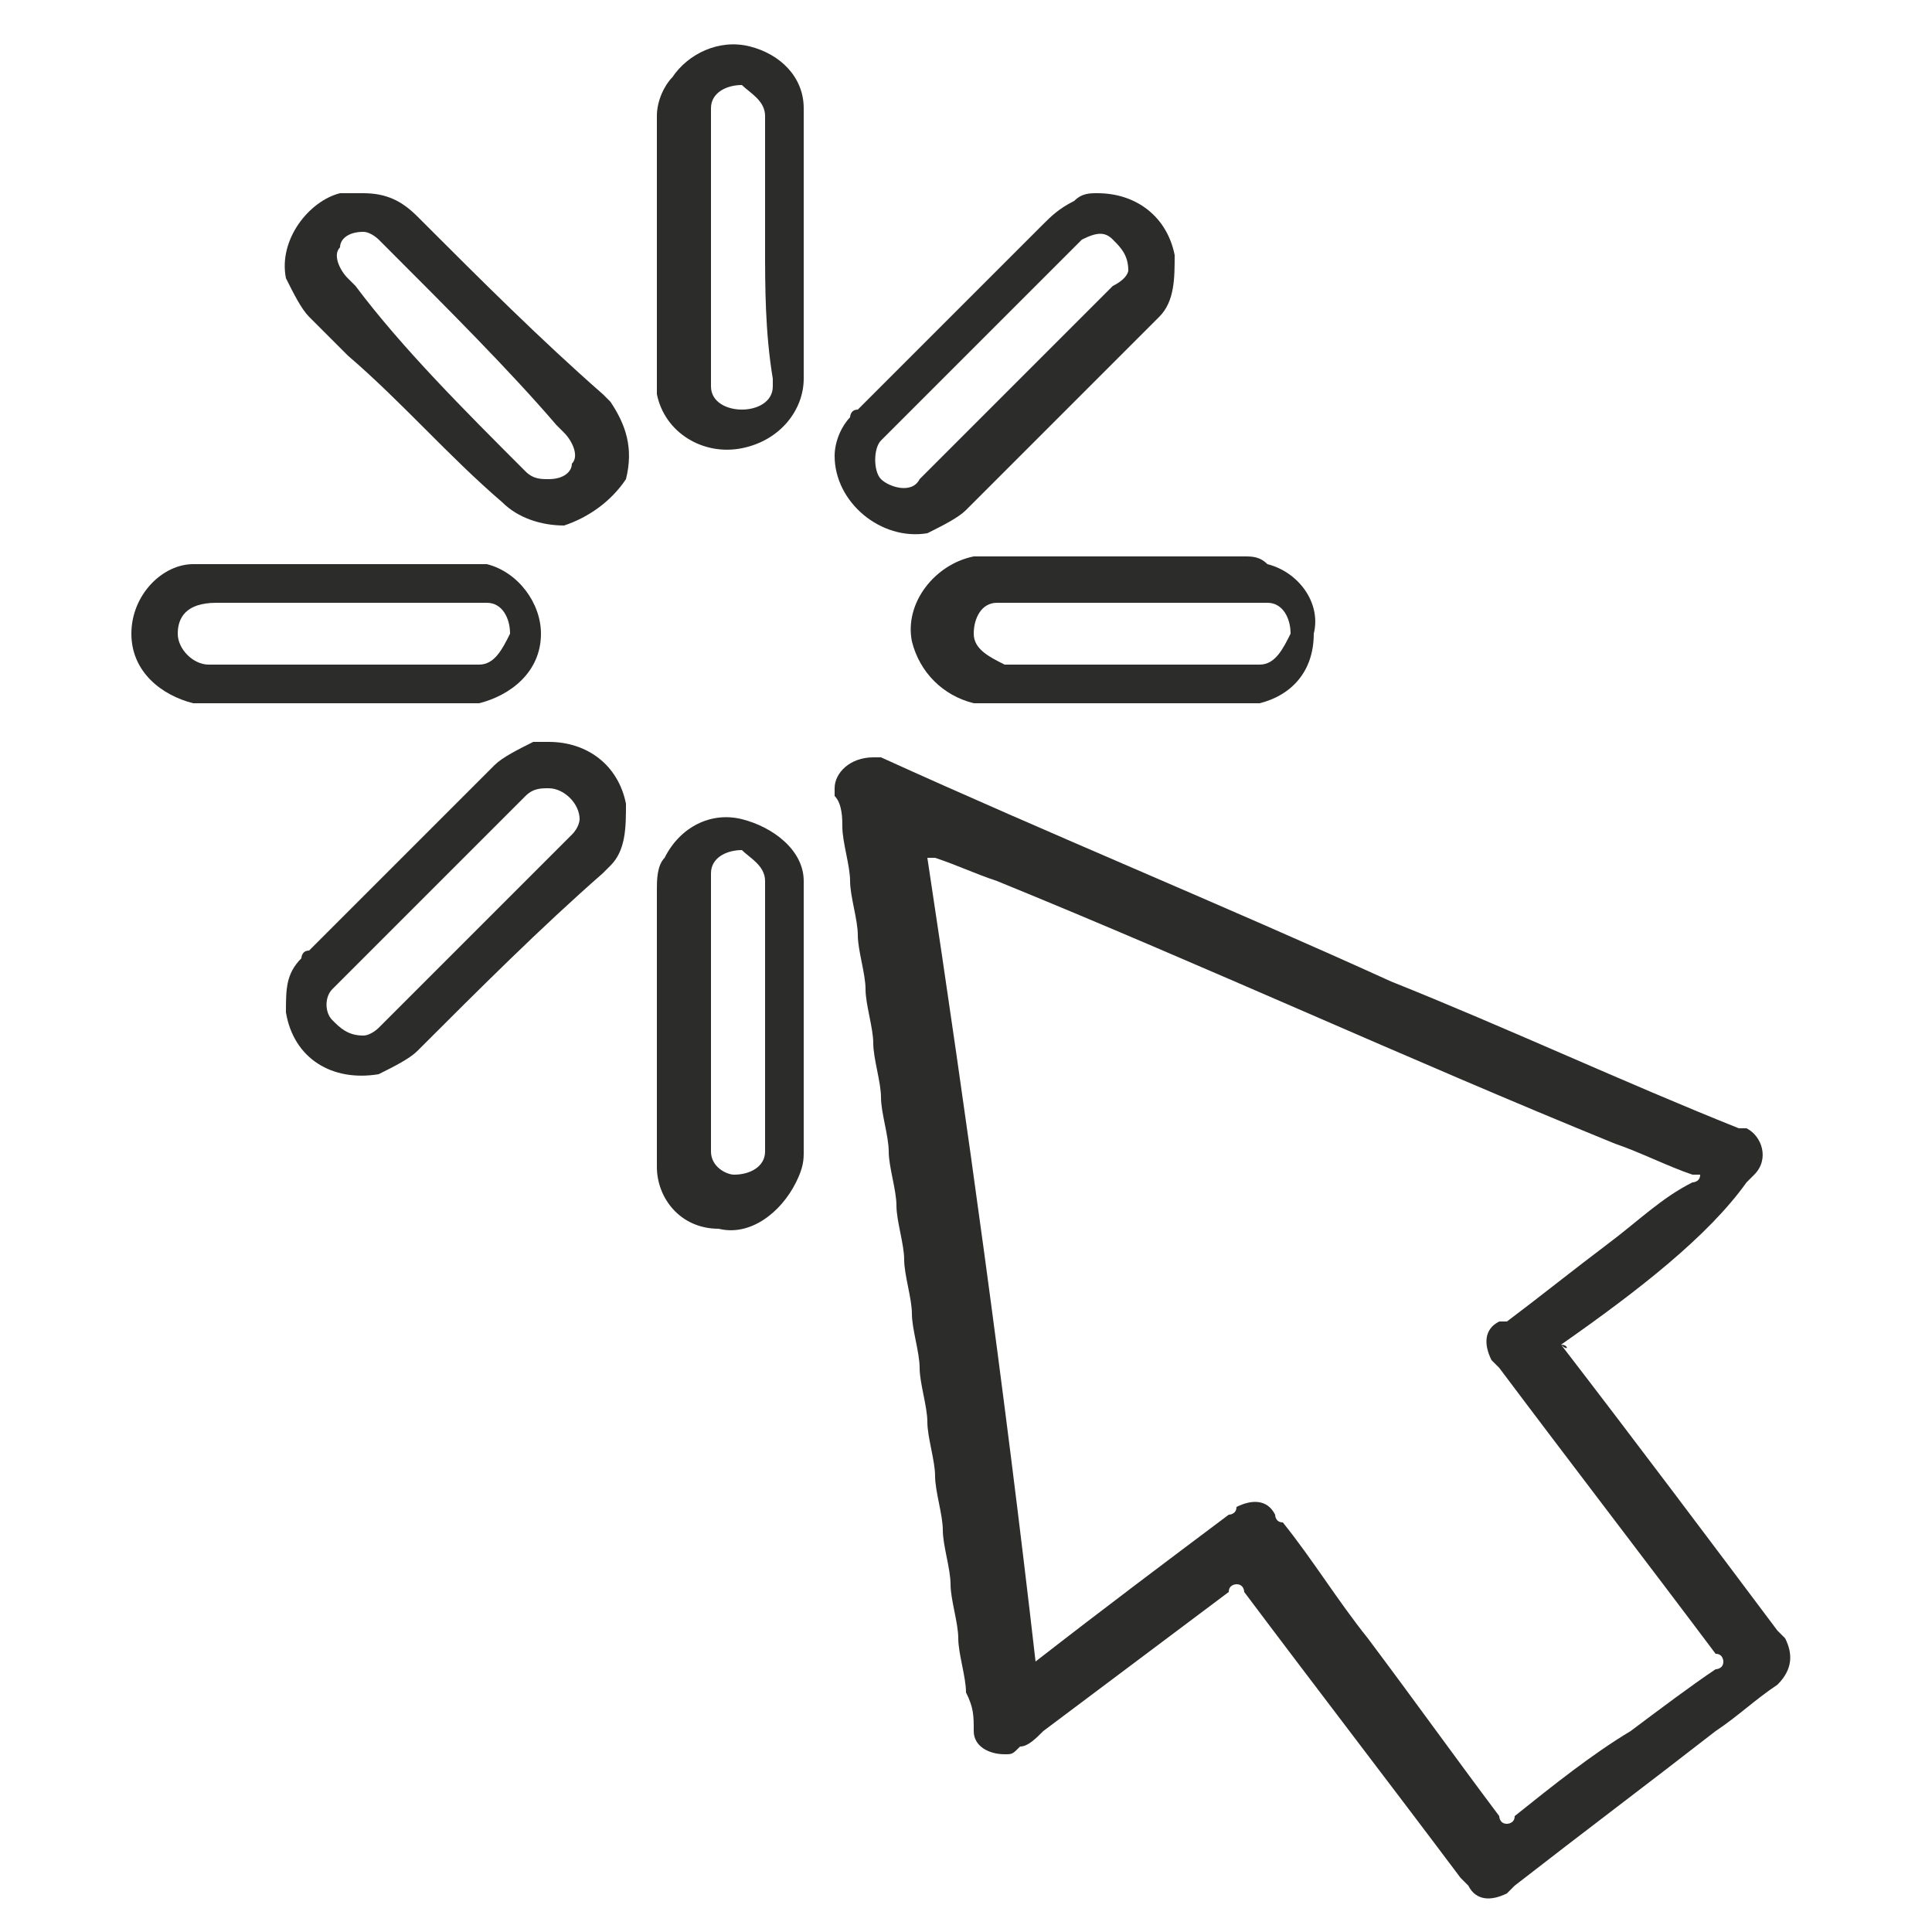 <?xml version="1.0" encoding="utf-8"?>
<!-- Generator: Adobe Illustrator 23.0.0, SVG Export Plug-In . SVG Version: 6.00 Build 0)  -->
<svg version="1.0" id="katman_1" xmlns="http://www.w3.org/2000/svg" xmlns:xlink="http://www.w3.org/1999/xlink" x="0px" y="0px"
	 viewBox="0 0 25 25" enable-background="new 0 0 25 25" xml:space="preserve">
<g>
	<path fill="#2C2C2B" d="M20.2,17.4C20.3,17.4,20.3,17.5,20.2,17.4c1,1.3,1.9,2.5,2.8,3.7l0.1,0.1c0.1,0.2,0.1,0.4-0.1,0.6
		c-0.3,0.2-0.5,0.4-0.8,0.6c-0.9,0.7-1.7,1.3-2.6,2c0,0,0,0-0.1,0.1c-0.2,0.1-0.4,0.1-0.5-0.1c0,0,0,0-0.1-0.1
		c-0.9-1.2-1.9-2.5-2.8-3.7c0,0,0-0.1-0.1-0.1c0,0-0.1,0-0.1,0.1c-0.8,0.6-1.6,1.2-2.4,1.8c-0.1,0.1-0.2,0.2-0.3,0.2
		c-0.1,0.1-0.1,0.1-0.2,0.1c-0.2,0-0.4-0.1-0.4-0.3c0-0.2,0-0.3-0.1-0.5c0-0.2-0.1-0.5-0.1-0.7s-0.1-0.5-0.1-0.7s-0.1-0.5-0.1-0.7
		s-0.1-0.5-0.1-0.7S12,18.6,12,18.4s-0.1-0.5-0.1-0.7s-0.1-0.5-0.1-0.7s-0.1-0.5-0.1-0.7s-0.1-0.5-0.1-0.7s-0.1-0.5-0.1-0.7
		s-0.1-0.5-0.1-0.7s-0.1-0.5-0.1-0.7s-0.1-0.5-0.1-0.7s-0.1-0.5-0.1-0.7S11,11.6,11,11.4s-0.1-0.5-0.1-0.7c0-0.1,0-0.3-0.1-0.4v-0.1
		c0-0.2,0.2-0.4,0.5-0.4h0.1c2.2,1,4.4,1.9,6.6,2.9c1.5,0.6,3,1.3,4.5,1.9h0.1c0.2,0.1,0.3,0.4,0.1,0.6c0,0,0,0-0.1,0.1
		C22.1,16,21.2,16.7,20.2,17.4C20.3,17.4,20.3,17.4,20.2,17.4z M13.4,21.5C13.5,21.5,13.5,21.5,13.4,21.5c0.9-0.7,1.7-1.3,2.5-1.9
		c0,0,0.1,0,0.1-0.1c0.2-0.1,0.4-0.1,0.5,0.1c0,0,0,0.1,0.1,0.1c0.4,0.5,0.7,1,1.1,1.5c0.6,0.8,1.1,1.5,1.7,2.3c0,0,0,0.1,0.1,0.1
		c0,0,0.1,0,0.1-0.1c0.5-0.4,1-0.8,1.5-1.1c0.4-0.3,0.8-0.6,1.1-0.8c0,0,0.1,0,0.1-0.1c0,0,0-0.1-0.1-0.1c-0.9-1.2-1.9-2.5-2.8-3.7
		c0,0,0,0-0.1-0.1c-0.1-0.2-0.1-0.4,0.1-0.5c0,0,0,0,0.1,0c0.4-0.3,0.9-0.7,1.3-1s0.7-0.6,1.1-0.8c0,0,0.1,0,0.1-0.1h-0.1
		c-0.3-0.1-0.7-0.3-1-0.4c-2.7-1.1-5.3-2.3-8-3.4c-0.3-0.1-0.5-0.2-0.8-0.3H12l0,0C12.5,14.4,13,18,13.4,21.5L13.4,21.5z"/>
	<path fill="#2C2C2B" d="M7.1,9.6c0.5,0,0.9,0.3,1,0.8c0,0.3,0,0.6-0.2,0.8c0,0,0,0-0.1,0.1C7,12,6.2,12.8,5.4,13.6
		c-0.1,0.1-0.3,0.2-0.5,0.3c-0.6,0.1-1.1-0.2-1.2-0.8c0-0.3,0-0.5,0.2-0.7c0,0,0-0.1,0.1-0.1c0.8-0.8,1.6-1.6,2.4-2.4
		c0.1-0.1,0.3-0.2,0.5-0.3L7.1,9.6C7,9.6,7.1,9.6,7.1,9.6z M7.5,10.6c0-0.2-0.2-0.4-0.4-0.4c-0.1,0-0.2,0-0.3,0.1
		c-0.8,0.8-1.6,1.6-2.4,2.4c0,0,0,0-0.1,0.1s-0.1,0.3,0,0.4c0.1,0.1,0.2,0.2,0.4,0.2c0.1,0,0.2-0.1,0.2-0.1c0.8-0.8,1.6-1.6,2.4-2.4
		c0,0,0,0,0.1-0.1C7.5,10.7,7.5,10.6,7.5,10.6z"/>
	<path fill="#2C2C2B" d="M14.2,2.5c0.5,0,0.9,0.3,1,0.8c0,0.3,0,0.6-0.2,0.8c0,0,0,0-0.1,0.1c-0.8,0.8-1.6,1.6-2.4,2.4
		c-0.1,0.1-0.3,0.2-0.5,0.3c-0.6,0.1-1.2-0.4-1.2-1c0-0.2,0.1-0.4,0.2-0.5c0,0,0-0.1,0.1-0.1c0.8-0.8,1.6-1.6,2.4-2.4
		c0.1-0.1,0.2-0.2,0.4-0.3C14,2.5,14.1,2.5,14.2,2.5z M14.6,3.5c0-0.2-0.1-0.3-0.2-0.4C14.3,3,14.2,3,14,3.1c0,0,0,0-0.1,0.1
		c-0.8,0.8-1.6,1.6-2.4,2.4c0,0,0,0-0.1,0.1s-0.1,0.4,0,0.5s0.4,0.2,0.5,0c0,0,0,0,0.1-0.1c0.8-0.8,1.6-1.6,2.3-2.3c0,0,0,0,0.1-0.1
		C14.6,3.6,14.6,3.5,14.6,3.5z"/>
	<path fill="#2C2C2B" d="M4.4,9.1c-0.6,0-1.1,0-1.7,0c-0.1,0-0.2,0-0.2,0C2.1,9,1.7,8.7,1.7,8.2s0.4-0.9,0.8-0.9c0.1,0,0.1,0,0.2,0
		c1.1,0,2.2,0,3.3,0c0.1,0,0.2,0,0.3,0C6.7,7.4,7,7.8,7,8.2C7,8.7,6.6,9,6.2,9.1c-0.1,0-0.2,0-0.2,0C5.5,9.1,5,9.1,4.4,9.1z
		 M4.4,8.6c0.6,0,1.1,0,1.7,0h0.1c0.2,0,0.3-0.2,0.4-0.4c0-0.2-0.1-0.4-0.3-0.4H6.2c-1.1,0-2.2,0-3.3,0H2.8C2.4,7.8,2.3,8,2.3,8.2
		s0.2,0.4,0.4,0.4h0.1C3.3,8.6,3.9,8.6,4.4,8.6z"/>
	<path fill="#2C2C2B" d="M4.7,2.5c0.3,0,0.5,0.1,0.7,0.3c0,0,0,0,0.1,0.1C6.2,3.6,7,4.4,7.8,5.1l0.1,0.1c0.2,0.3,0.3,0.6,0.2,1
		C7.9,6.5,7.6,6.7,7.3,6.8C7,6.8,6.7,6.7,6.5,6.5c-0.7-0.6-1.3-1.3-2-1.9C4.3,4.4,4.2,4.3,4,4.1C3.9,4,3.8,3.8,3.7,3.6
		C3.6,3.1,4,2.6,4.4,2.5h0.1C4.6,2.5,4.6,2.5,4.7,2.5z M4.7,3C4.5,3,4.4,3.1,4.4,3.2c-0.1,0.1,0,0.3,0.1,0.4l0.1,0.1
		C5.2,4.5,6,5.3,6.8,6.1l0,0C6.9,6.2,7,6.2,7.1,6.2c0.2,0,0.3-0.1,0.3-0.2c0.1-0.1,0-0.3-0.1-0.4c0,0,0,0-0.1-0.1
		C6.6,4.8,5.8,4,5,3.2c0,0,0,0-0.1-0.1C4.9,3.1,4.8,3,4.7,3z"/>
	<path fill="#2C2C2B" d="M14.5,9.1c-0.6,0-1.1,0-1.7,0c-0.1,0-0.2,0-0.2,0c-0.4-0.1-0.7-0.4-0.8-0.8c-0.1-0.5,0.3-1,0.8-1.1h0.1
		c1.1,0,2.3,0,3.4,0c0.1,0,0.2,0,0.3,0.1c0.4,0.1,0.7,0.5,0.6,0.9c0,0.5-0.3,0.8-0.7,0.9c-0.1,0-0.2,0-0.3,0
		C15.6,9.1,15.1,9.1,14.5,9.1z M14.5,8.6c0.6,0,1.1,0,1.7,0h0.1c0.2,0,0.3-0.2,0.4-0.4c0-0.2-0.1-0.4-0.3-0.4h-0.1
		c-1.1,0-2.2,0-3.3,0h-0.1c-0.2,0-0.3,0.2-0.3,0.4s0.2,0.3,0.4,0.4h0.1C13.4,8.6,14,8.6,14.5,8.6z"/>
	<path fill="#2C2C2B" d="M8.5,3.2c0-0.6,0-1.1,0-1.7c0-0.2,0.1-0.4,0.2-0.5c0.2-0.3,0.6-0.5,1-0.4s0.7,0.4,0.7,0.8v0.1
		c0,1.1,0,2.3,0,3.4c0,0.4-0.3,0.8-0.8,0.9s-1-0.2-1.1-0.7c0-0.1,0-0.1,0-0.2C8.5,4.3,8.5,3.7,8.5,3.2L8.5,3.2z M9.9,3.2
		c0-0.5,0-1.1,0-1.6V1.5c0-0.2-0.2-0.3-0.3-0.4c-0.2,0-0.4,0.1-0.4,0.3c0,0.1,0,0.1,0,0.2c0,1.1,0,2.2,0,3.3V5
		c0,0.2,0.2,0.3,0.4,0.3S10,5.2,10,5V4.9C9.9,4.3,9.9,3.7,9.9,3.2z"/>
	<path fill="#2C2C2B" d="M10.4,13.2c0,0.6,0,1.1,0,1.7c0,0.1,0,0.2-0.1,0.4c-0.2,0.4-0.6,0.7-1,0.6c-0.5,0-0.8-0.4-0.8-0.8
		c0-0.1,0-0.1,0-0.2c0-0.6,0-1.1,0-1.7c0-0.6,0-1.1,0-1.7c0-0.1,0-0.3,0.1-0.4c0.2-0.4,0.6-0.6,1-0.5s0.8,0.4,0.8,0.8
		c0,0.1,0,0.1,0,0.2C10.4,12.1,10.4,12.7,10.4,13.2z M9.9,13.2c0-0.6,0-1.1,0-1.7v-0.1c0-0.2-0.2-0.3-0.3-0.4
		c-0.2,0-0.4,0.1-0.4,0.3c0,0,0,0.1,0,0.2c0,1.1,0,2.2,0,3.3v0.1c0,0.2,0.2,0.3,0.3,0.3c0.2,0,0.4-0.1,0.4-0.3v-0.1
		C9.9,14.3,9.9,13.8,9.9,13.2z"/>
</g>
</svg>
